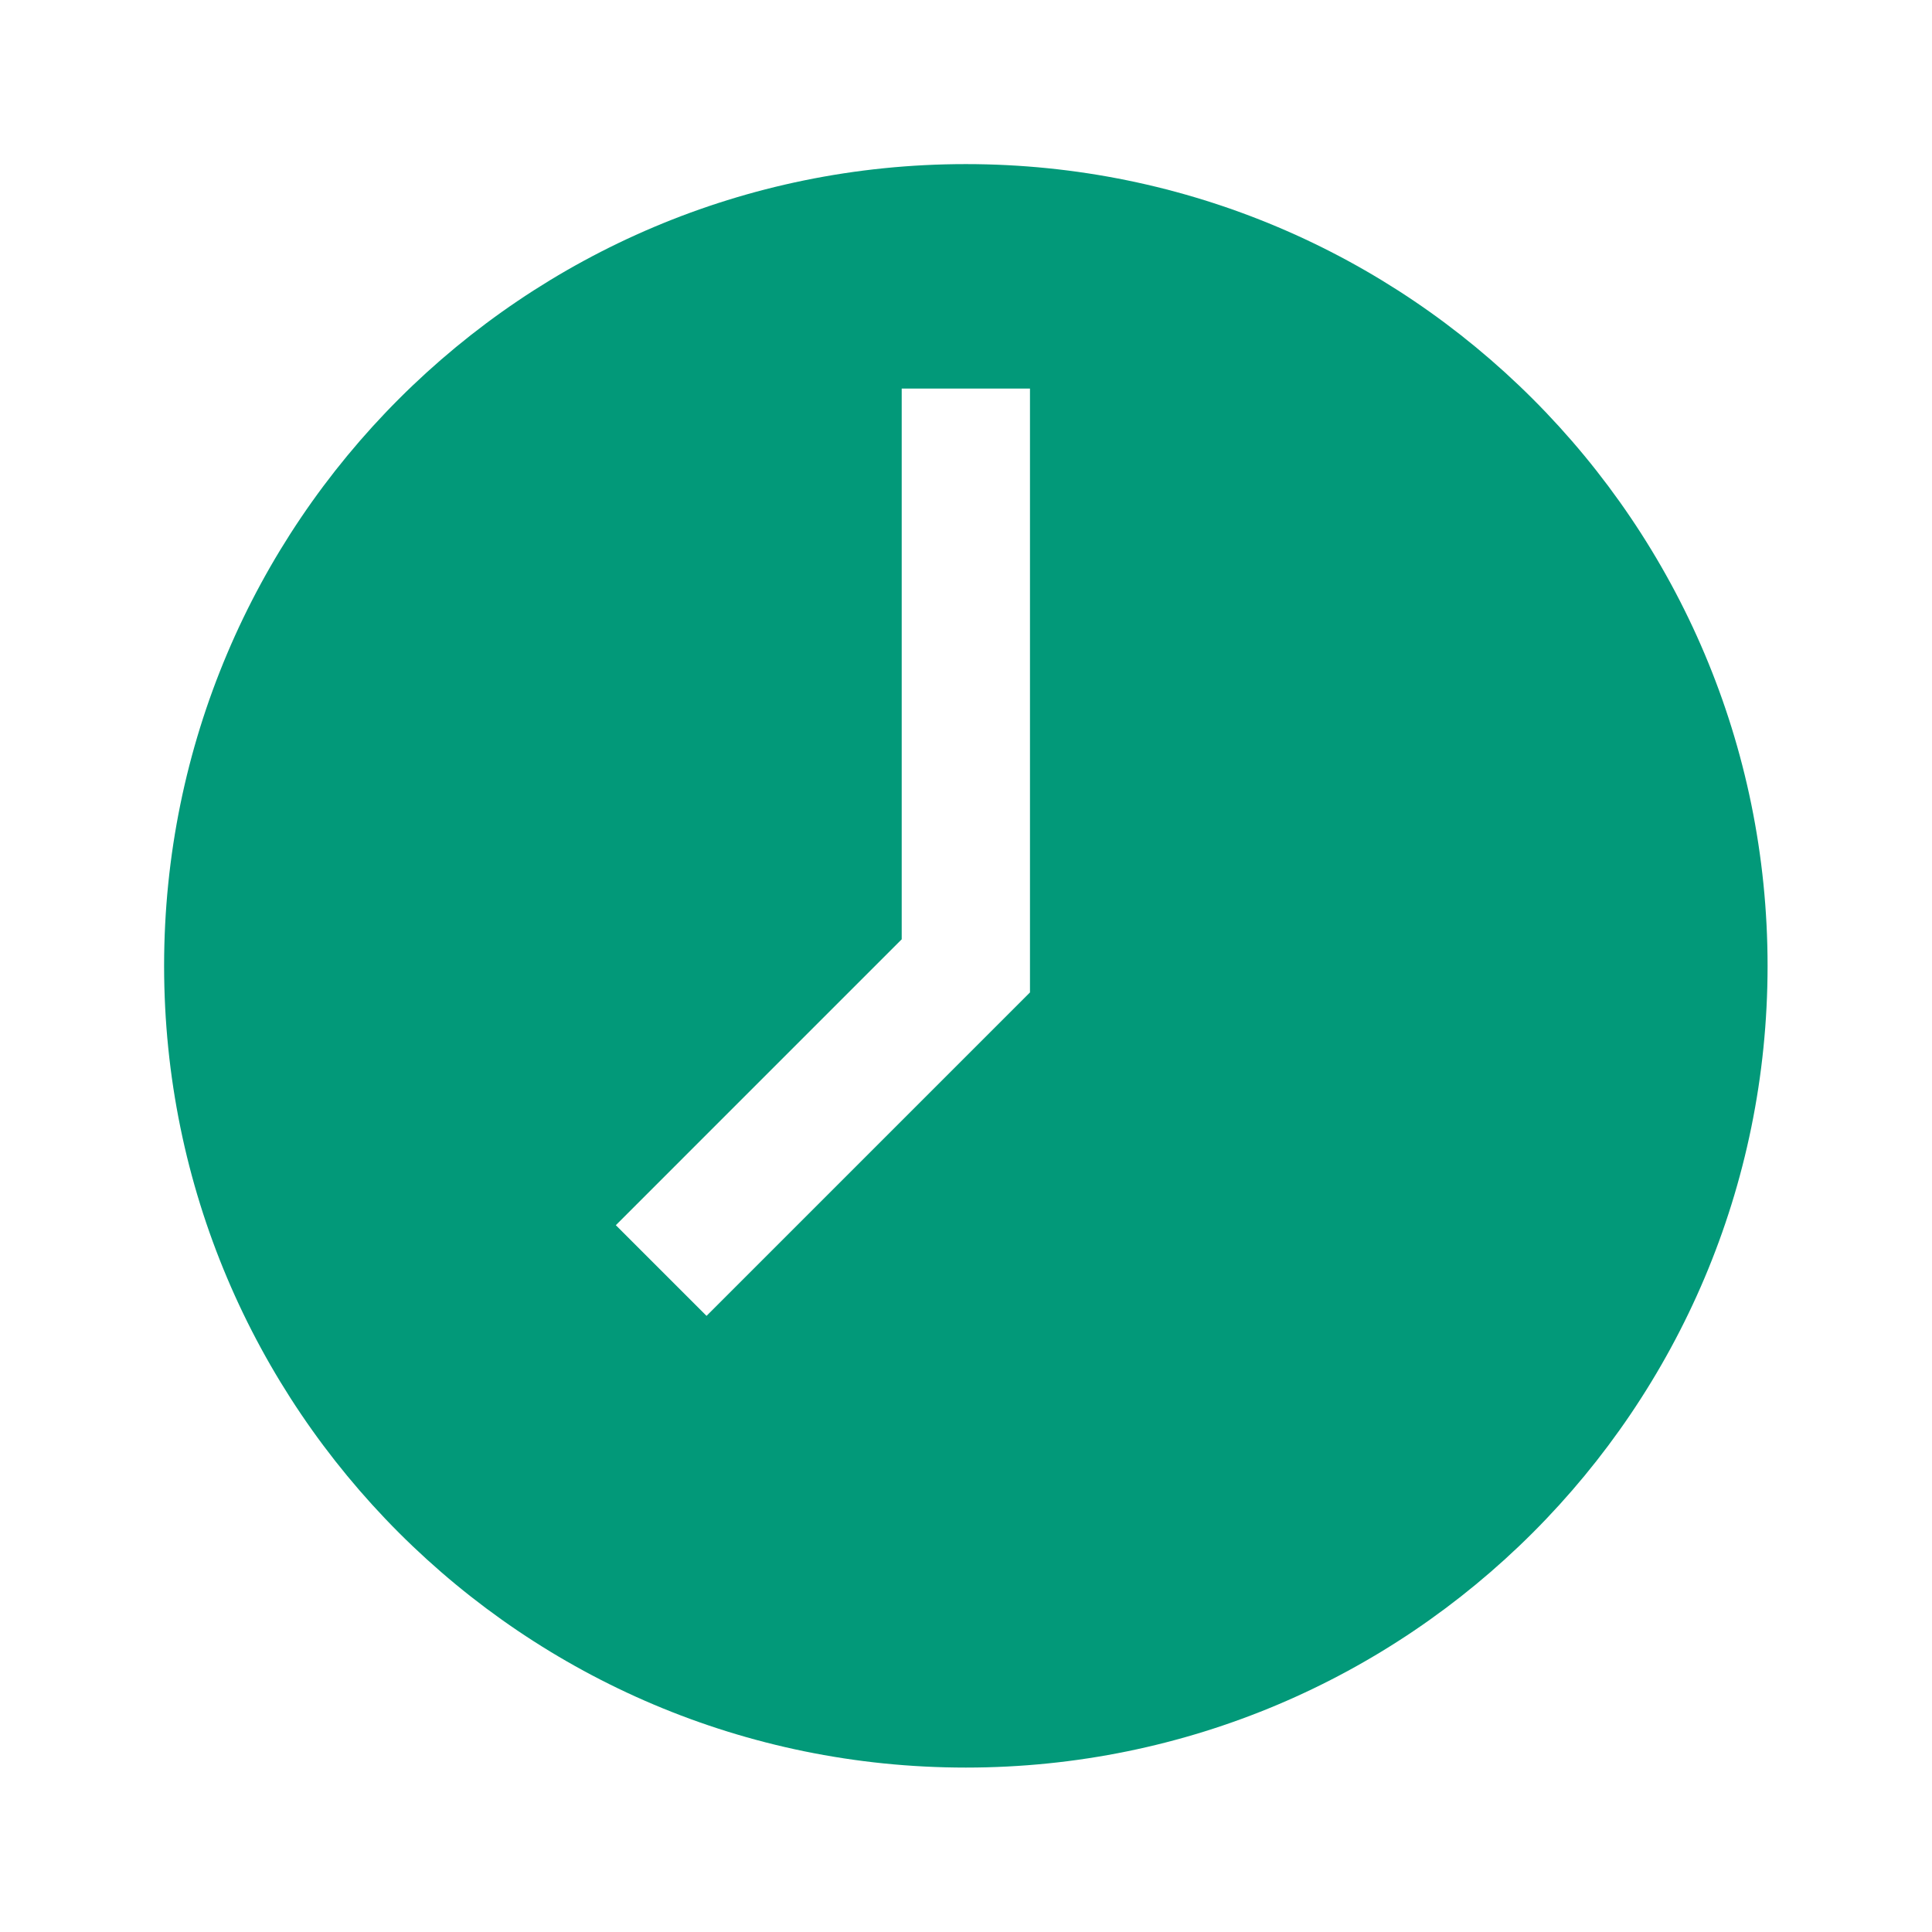 <svg xmlns="http://www.w3.org/2000/svg" xmlns:xlink="http://www.w3.org/1999/xlink" width="500" zoomAndPan="magnify" viewBox="0 0 375 375" height="500" preserveAspectRatio="xMidYMid meet" version="1.2"><defs><clipPath id="5f2d4c3bf5"><path d="M 31.863 31.863 L 343.113 31.863 L 343.113 343.113 L 31.863 343.113 Z M 31.863 31.863 "/></clipPath></defs><g id="f1823b9cb9"><g clip-rule="nonzero" clip-path="url(#5f2d4c3bf5)"><path style=" stroke:none;fill-rule:nonzero;fill:#029979;fill-opacity:1;" d="M 187.469 31.852 C 101.523 31.852 31.852 101.523 31.852 187.469 C 31.852 273.414 101.523 343.086 187.469 343.086 C 273.414 343.086 343.086 273.414 343.086 187.469 C 343.086 101.523 273.414 31.852 187.469 31.852 Z M 199.918 192.629 L 137.137 255.41 L 119.531 237.809 L 175.02 182.32 L 175.02 75.418 L 199.918 75.418 Z M 199.918 192.629 "/></g></g></svg>